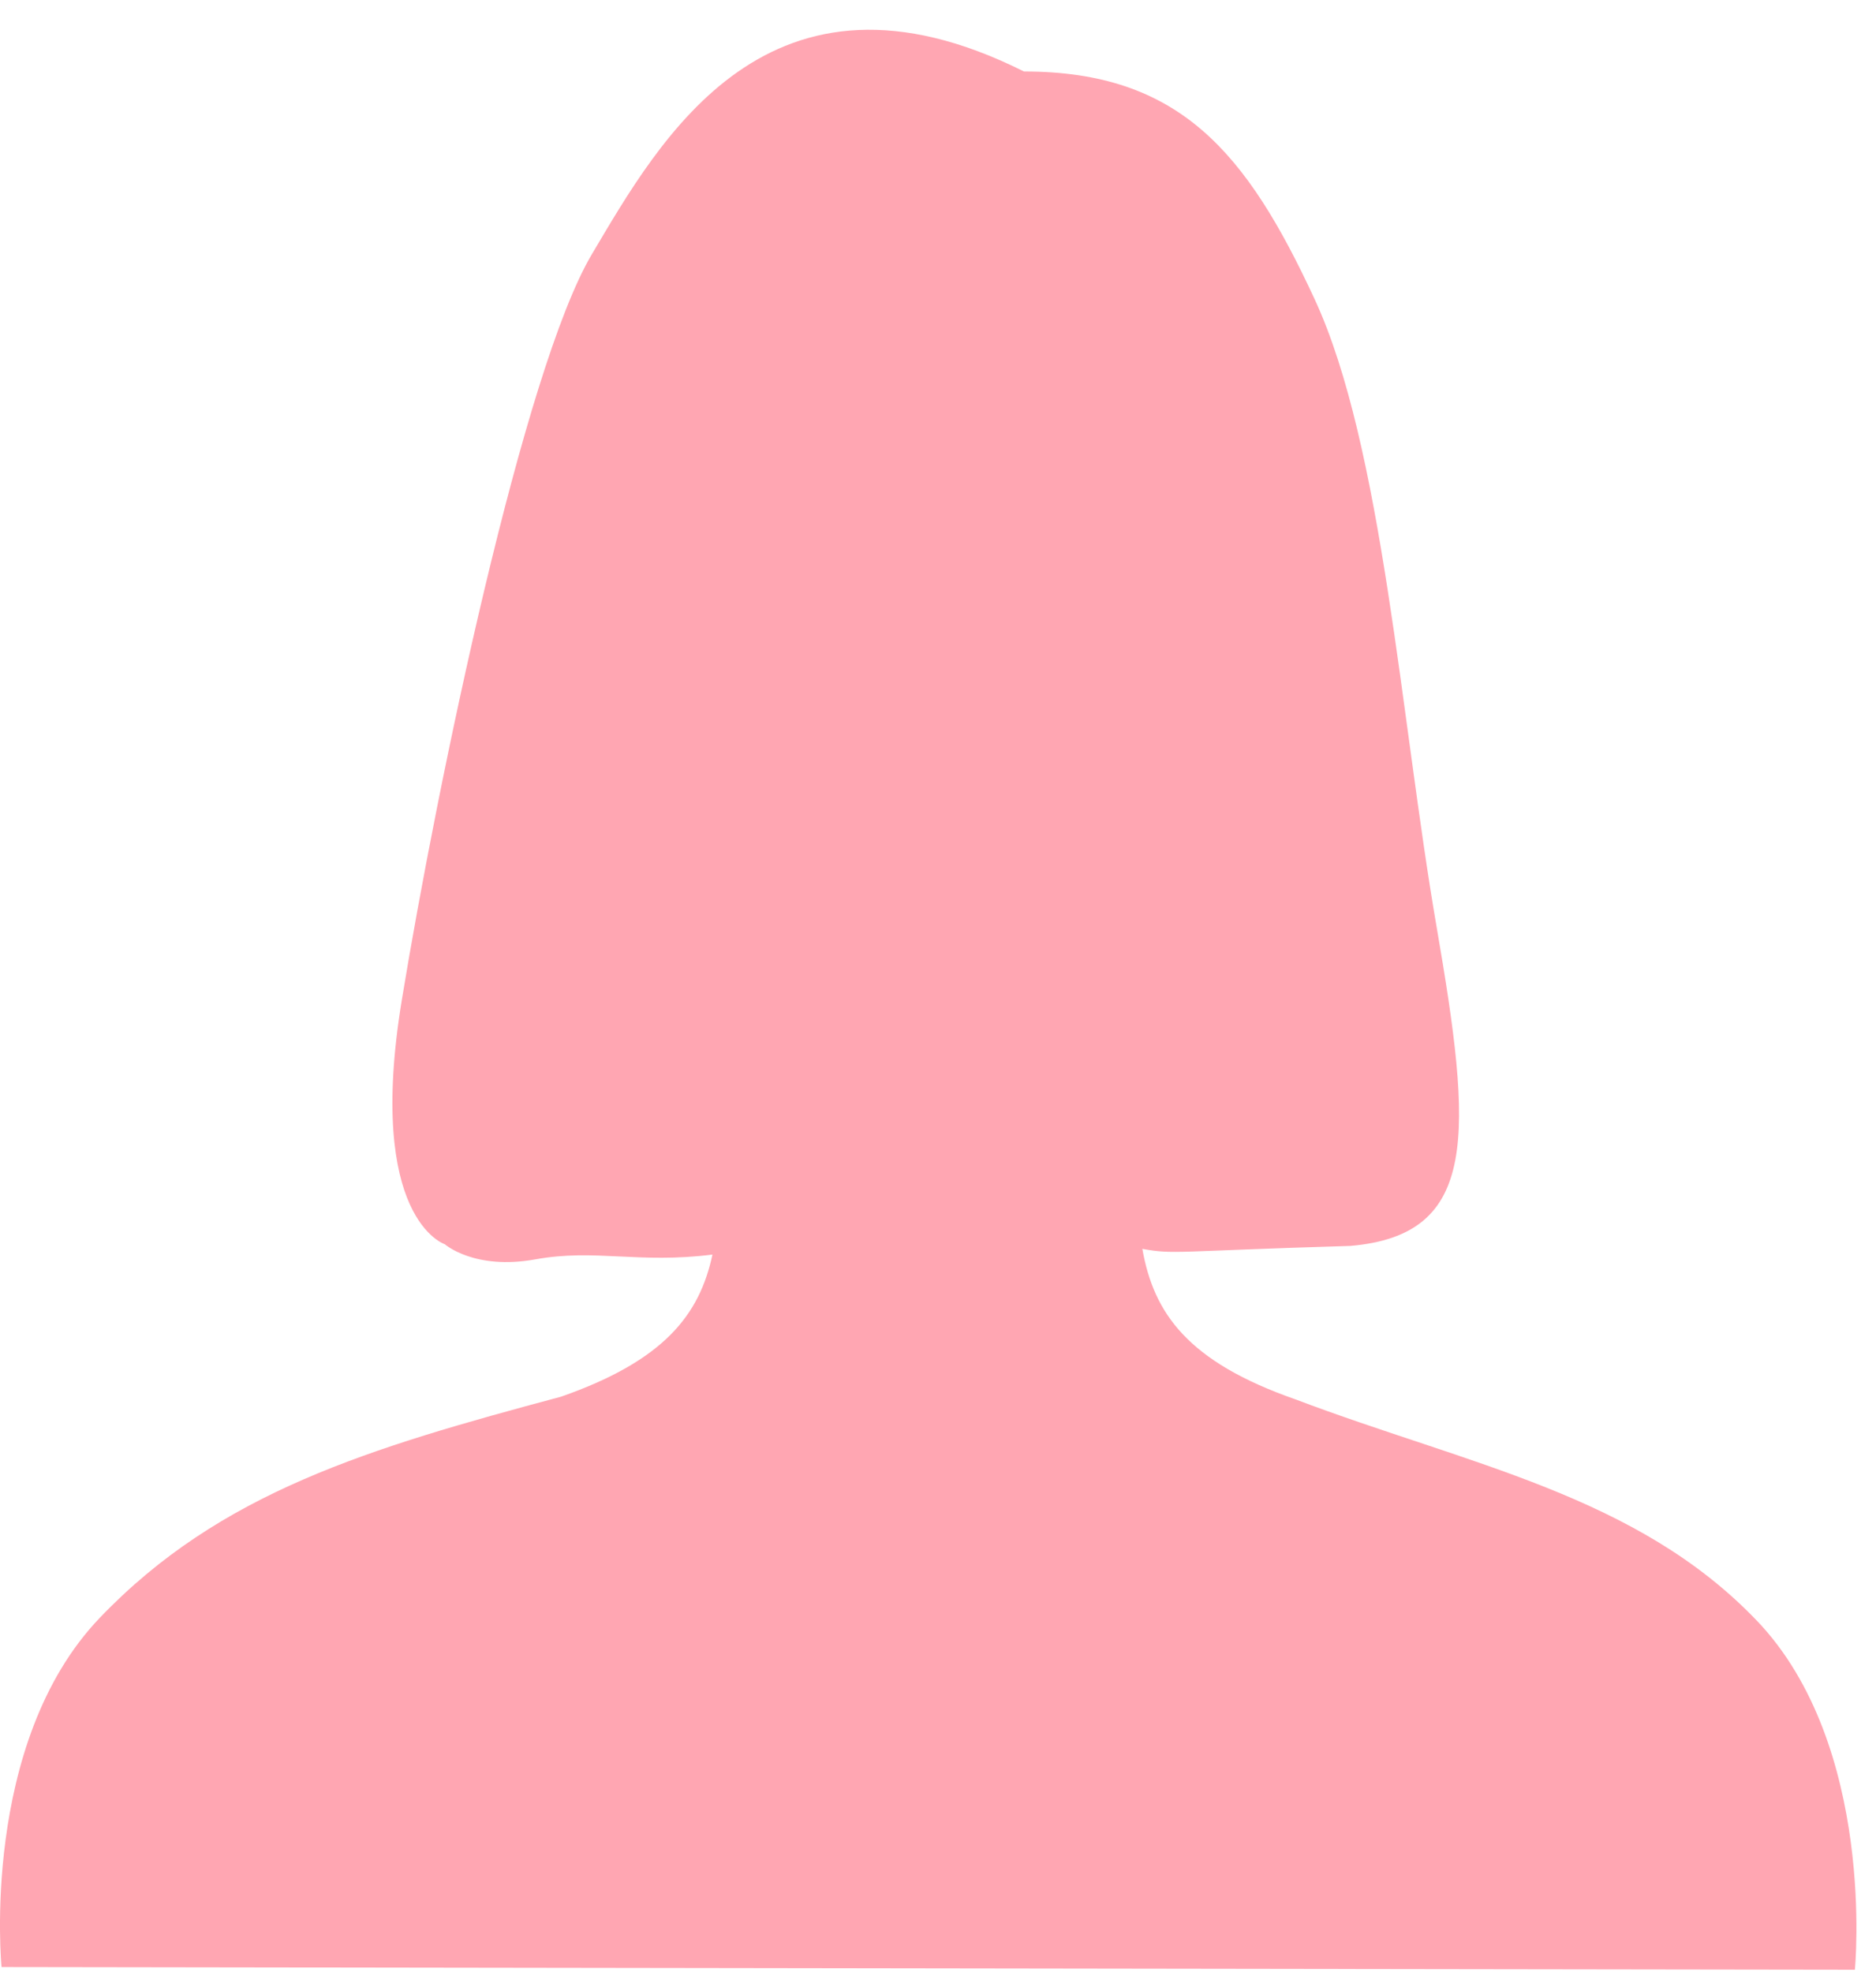 <svg width="39" height="41" viewBox="0 0 39 41" fill="none" xmlns="http://www.w3.org/2000/svg">
<g clip-path="url(#clip0_2411_12100)">
<path d="M36.518 33.688C34.021 31.078 30.518 30.451 26.928 29.091C24.686 28.307 23.984 27.3 23.748 25.963C24.414 26.084 24.389 26.011 28.072 25.902C30.753 25.672 30.61 23.591 29.865 19.267C29.119 14.941 28.746 9.274 27.329 6.218C25.913 3.16 24.517 1.486 21.287 1.486C15.978 -1.169 13.72 2.9 12.304 5.286C10.888 7.673 9.098 16.248 8.352 20.797C7.607 25.345 9.247 25.867 9.247 25.867C9.247 25.867 9.863 26.412 11.132 26.181C12.367 25.957 13.276 26.276 14.811 26.082C14.544 27.333 13.808 28.286 11.665 29.036C7.67 30.106 4.572 31.023 2.075 33.633C-0.422 36.241 0.032 40.894 0.032 40.894L38.561 40.95C38.561 40.95 39.015 36.297 36.518 33.687V33.688Z" fill="#FFA6B2"/>
</g>
<defs>
<clipPath id="clip0_2411_12100">
<rect width="38.593" height="40.331" fill="white" transform="translate(0 0.619)"/>
</clipPath>
</defs>
</svg>

